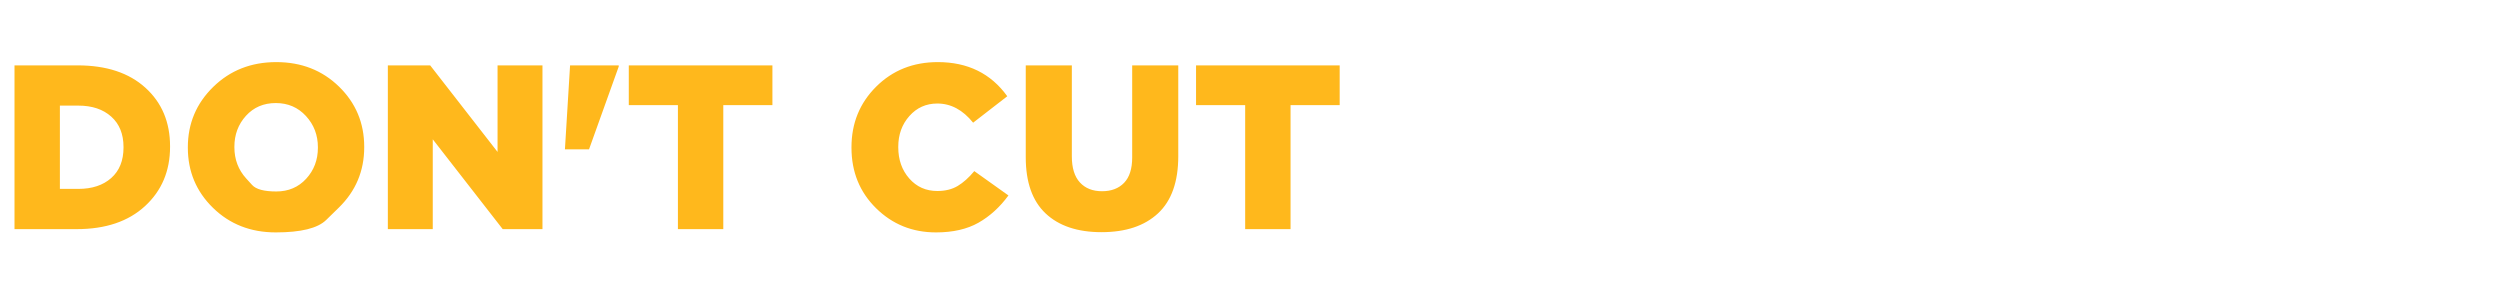 <svg width="758.796" height="85.693" viewBox="0 0 758.796 85.693" xmlns="http://www.w3.org/2000/svg"><g fill="#FFB81C"><path d="M4.402 69.544v-49.7h19.17q13.064 0 20.555 6.781 7.49 6.78 7.49 17.785v.143q0 11.005-7.597 17.998-7.597 6.994-20.732 6.994zm13.774-12.211h5.609q6.248 0 9.976-3.302 3.727-3.302 3.727-9.266v-.142q0-5.893-3.727-9.23-3.728-3.337-9.976-3.337h-5.609zM102.844 63.012l-3.852 3.763q-3.852 3.763-15.283 3.763t-19.064-7.454q-7.632-7.456-7.632-18.248v-.141q0-10.793 7.704-18.319Q72.42 18.85 83.85 18.85q11.431 0 19.064 7.455 7.632 7.455 7.632 18.248v.142q0 10.792-7.703 18.318zm-28.116-8.839l1.792 1.97q1.793 1.97 7.331 1.97t9.088-3.869q3.55-3.87 3.55-9.408v-.142q0-5.538-3.621-9.478-3.621-3.94-9.159-3.94t-9.053 3.869q-3.514 3.87-3.514 9.407v.142q0 5.538 3.586 9.479zM117.718 69.544v-49.7h12.851l20.448 26.27v-26.27h13.632v49.7h-12.07L131.35 42.28v27.264zM171.465 45.334l1.562-25.49h14.768v.355l-9.017 25.134zM205.758 69.544v-37.63h-14.91v-12.07h43.594v12.07h-14.91v37.63zM284.071 70.538q-10.721 0-18.176-7.348-7.455-7.349-7.455-18.354v-.141q0-10.935 7.49-18.39 7.491-7.455 18.709-7.455 13.632 0 21.087 10.366L295.36 37.24q-4.686-5.821-10.863-5.821-5.112 0-8.484 3.798-3.373 3.798-3.373 9.336v.142q0 5.68 3.337 9.479 3.337 3.799 8.52 3.799 3.621 0 6.177-1.527 2.556-1.527 5.041-4.509l10.366 7.385q-3.905 5.325-9.088 8.271-5.183 2.947-12.922 2.947zM334.339 70.468q-10.934 0-16.969-5.68-6.035-5.68-6.035-17.04V19.843h13.987v27.62q0 5.253 2.45 7.916 2.449 2.662 6.709 2.662t6.71-2.556q2.449-2.556 2.449-7.668V19.844h13.987v27.548q0 11.644-6.141 17.36-6.142 5.716-17.147 5.716zM377.933 69.544v-37.63h-14.91v-12.07h43.594v12.07h-14.91v37.63z"/></g></svg>